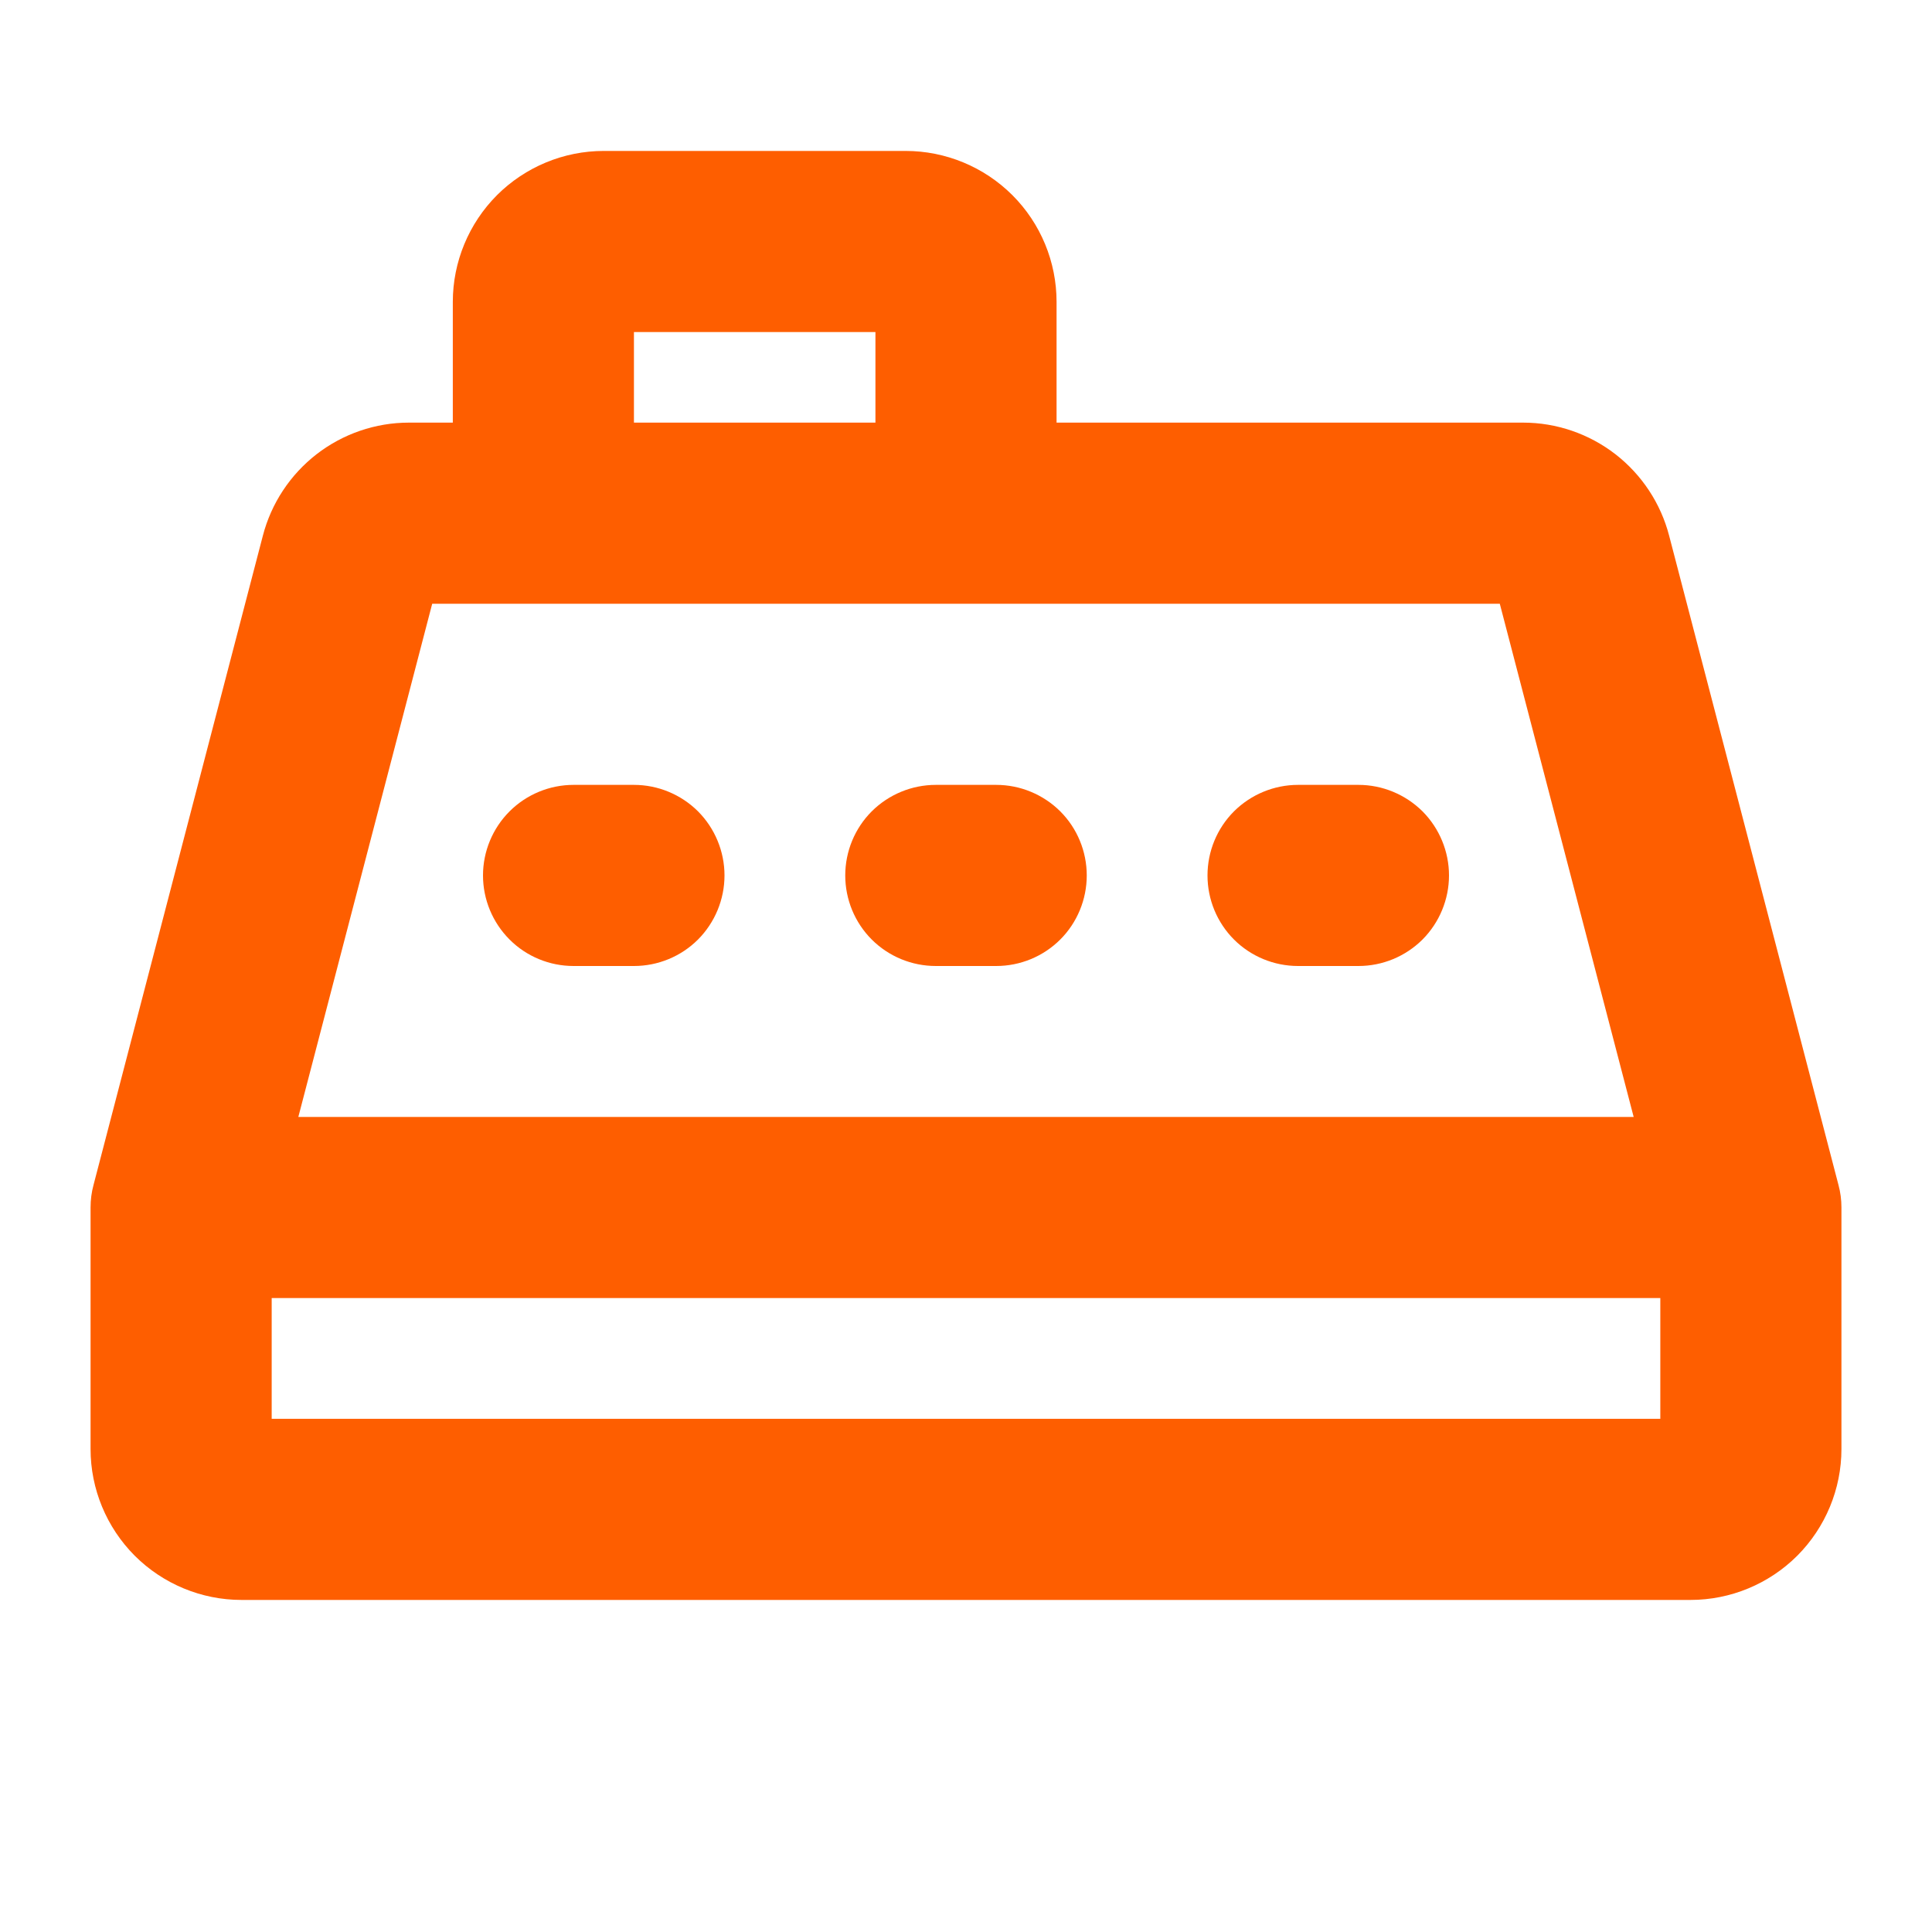 <svg width="24" height="24" viewBox="0 0 24 24" fill="none" xmlns="http://www.w3.org/2000/svg">
<path d="M22.838 14.719L20.735 6.656C20.631 6.254 20.396 5.898 20.068 5.643C19.74 5.389 19.336 5.25 18.921 5.25H13.125V3.75C13.125 3.253 12.928 2.776 12.576 2.424C12.224 2.073 11.747 1.875 11.25 1.875H7.5C7.003 1.875 6.526 2.073 6.174 2.424C5.823 2.776 5.625 3.253 5.625 3.75V5.25H5.079C4.664 5.25 4.26 5.389 3.932 5.643C3.604 5.898 3.369 6.254 3.265 6.656L1.162 14.719C1.137 14.811 1.125 14.905 1.125 15V18C1.125 18.497 1.323 18.974 1.674 19.326C2.026 19.677 2.503 19.875 3 19.875H21C21.497 19.875 21.974 19.677 22.326 19.326C22.677 18.974 22.875 18.497 22.875 18V15C22.875 14.905 22.863 14.811 22.838 14.719ZM7.875 4.125H10.875V5.25H7.875V4.125ZM5.369 7.5H18.631L20.294 13.875H3.706L5.369 7.5ZM3.375 17.625V16.125H20.625V17.625H3.375ZM6 10.875C6 10.577 6.119 10.29 6.33 10.079C6.54 9.869 6.827 9.75 7.125 9.75H7.875C8.173 9.75 8.46 9.869 8.671 10.079C8.881 10.29 9 10.577 9 10.875C9 11.173 8.881 11.46 8.671 11.671C8.46 11.882 8.173 12 7.875 12H7.125C6.827 12 6.54 11.882 6.33 11.671C6.119 11.46 6 11.173 6 10.875ZM10.5 10.875C10.5 10.577 10.618 10.29 10.829 10.079C11.04 9.869 11.327 9.75 11.625 9.75H12.375C12.673 9.75 12.96 9.869 13.171 10.079C13.382 10.29 13.5 10.577 13.5 10.875C13.5 11.173 13.382 11.46 13.171 11.671C12.96 11.882 12.673 12 12.375 12H11.625C11.327 12 11.04 11.882 10.829 11.671C10.618 11.46 10.5 11.173 10.5 10.875ZM15 10.875C15 10.577 15.118 10.29 15.329 10.079C15.54 9.869 15.827 9.75 16.125 9.75H16.875C17.173 9.75 17.459 9.869 17.671 10.079C17.881 10.29 18 10.577 18 10.875C18 11.173 17.881 11.46 17.671 11.671C17.459 11.882 17.173 12 16.875 12H16.125C15.827 12 15.54 11.882 15.329 11.671C15.118 11.46 15 11.173 15 10.875Z" fill="#FE5E00"/>
</svg>
